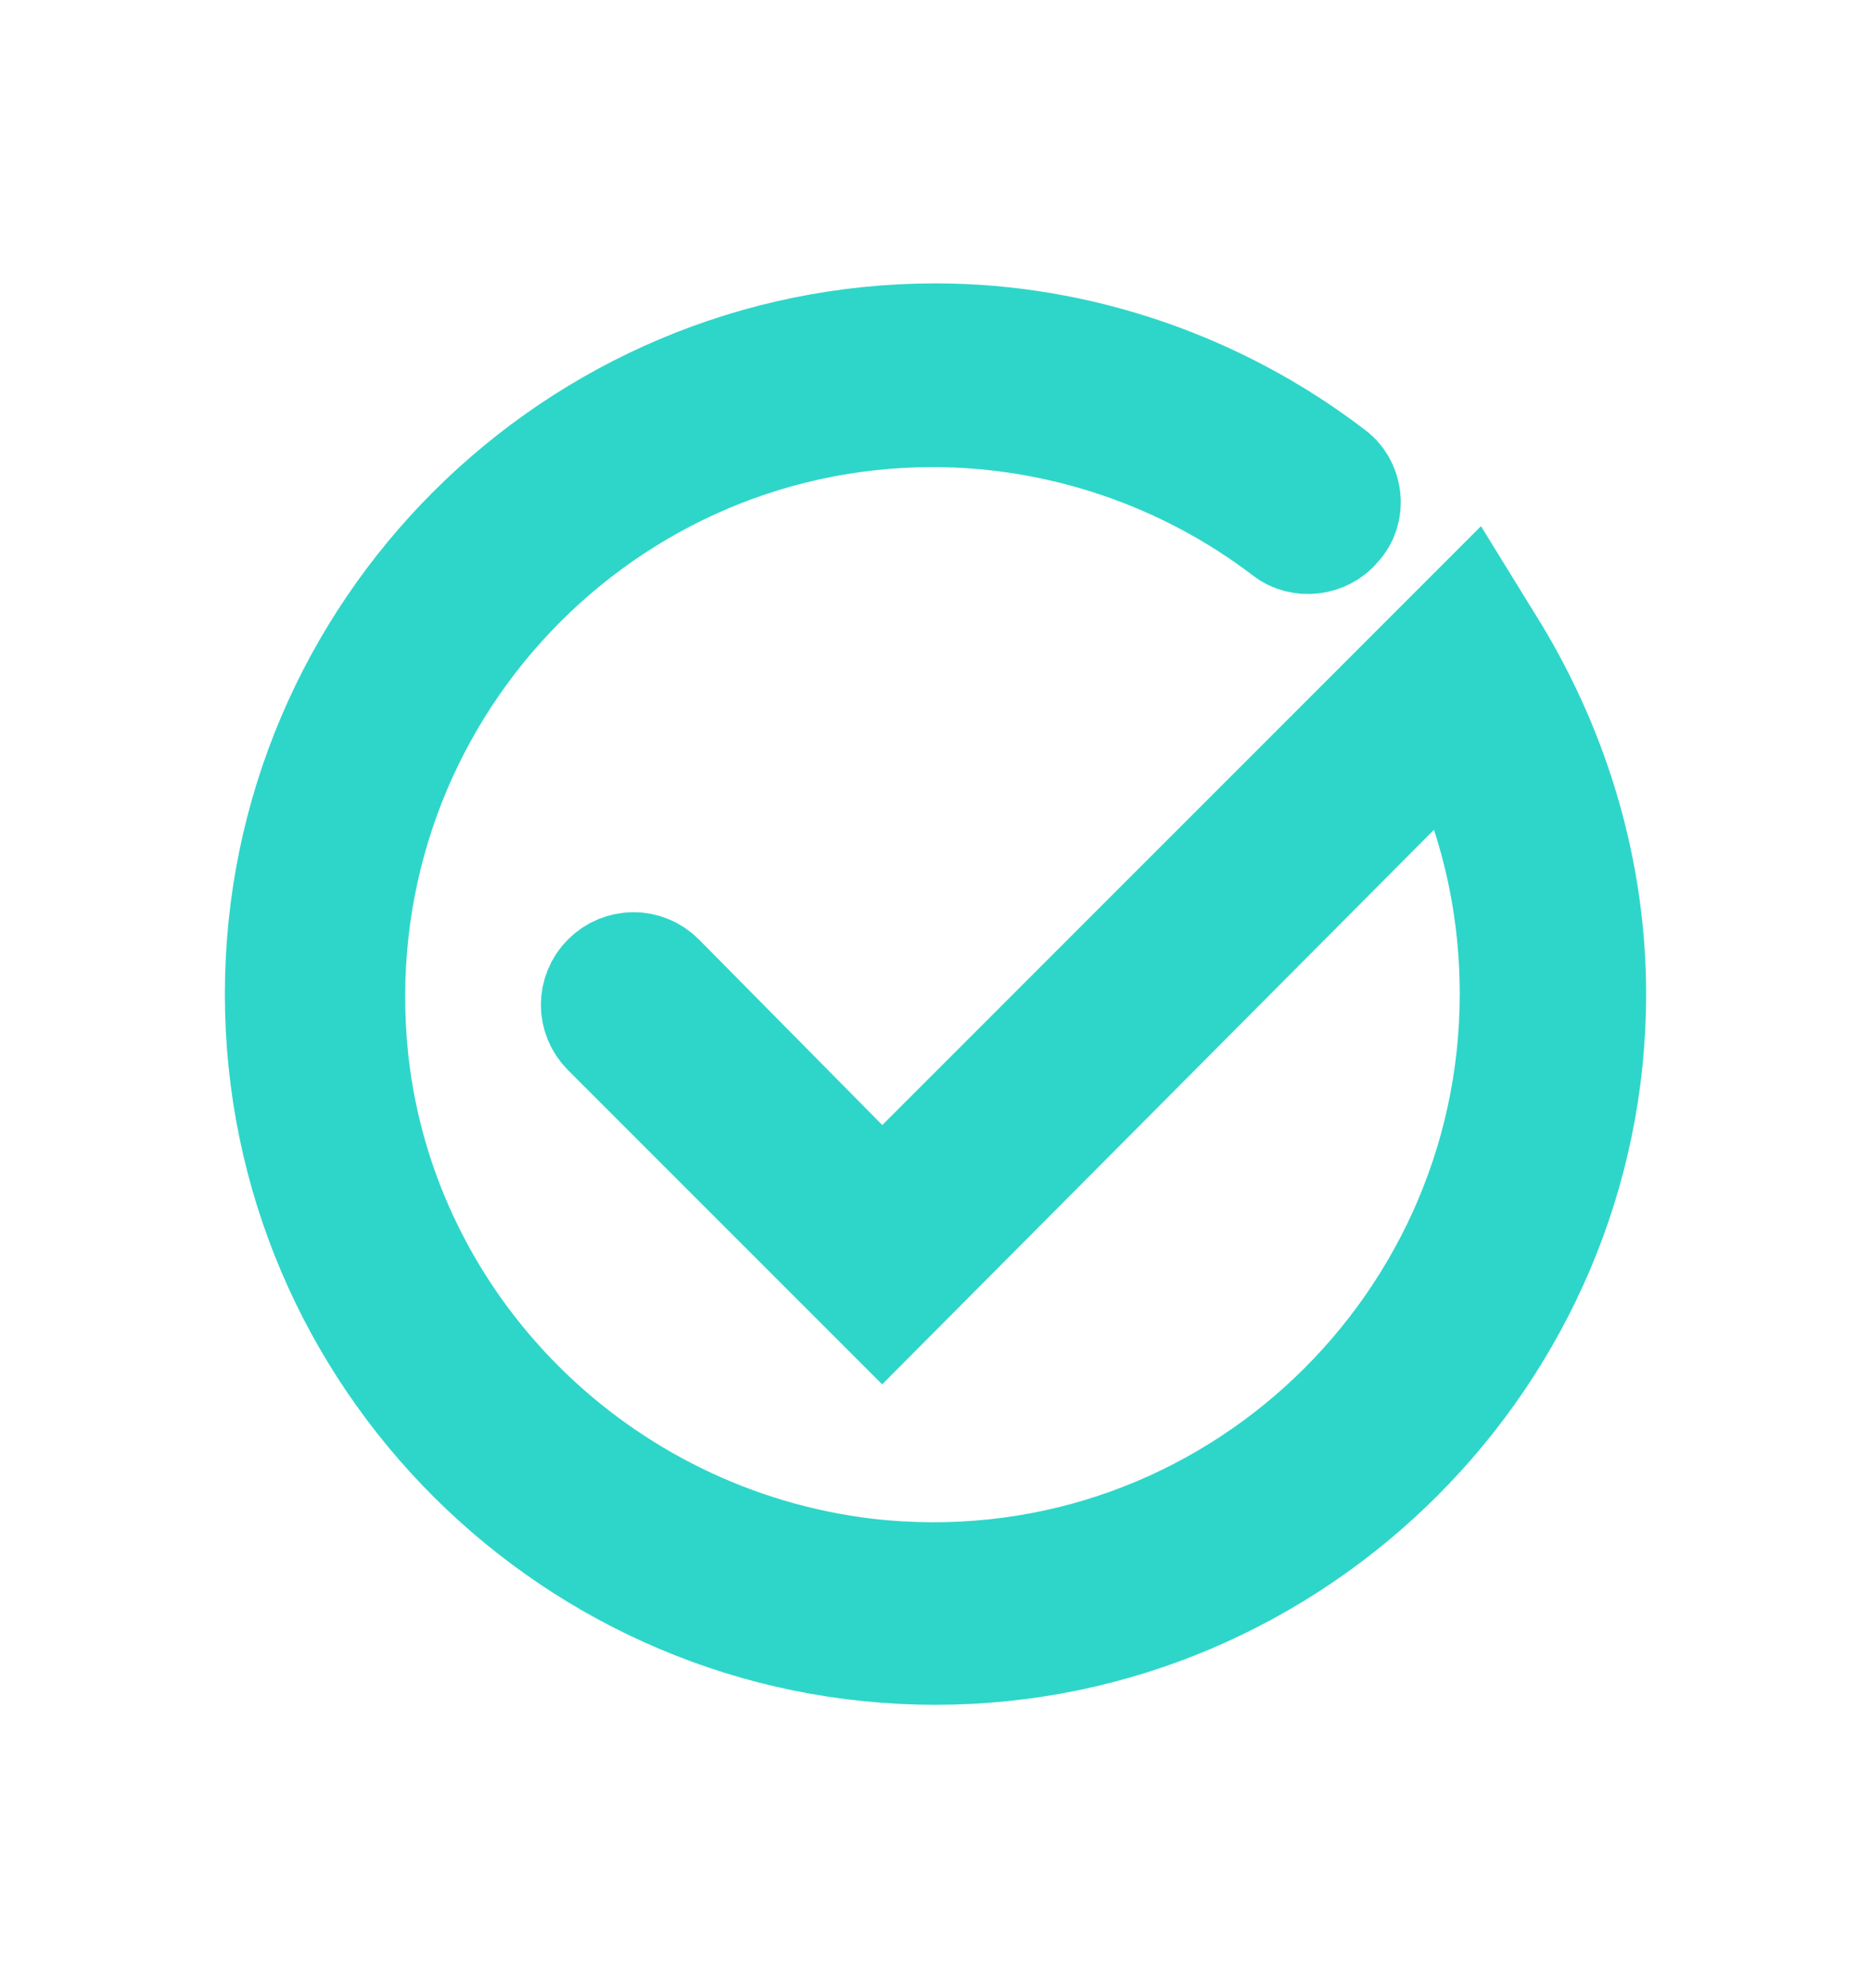 <svg width="16" height="17" viewBox="0 0 16 17" fill="none" xmlns="http://www.w3.org/2000/svg">
<path d="M8 14.077C4.937 14.077 2.423 11.586 2.423 8.5C2.423 5.414 4.937 2.923 8 2.923C9.211 2.923 10.4 3.334 11.36 4.066C11.497 4.157 11.52 4.363 11.406 4.477C11.314 4.591 11.131 4.614 11.017 4.523C10.149 3.86 9.074 3.494 7.977 3.494C5.029 3.494 2.674 6.054 2.994 9.071C3.246 11.38 5.097 13.209 7.406 13.483C10.423 13.826 12.983 11.449 12.983 8.5C12.983 7.7 12.8 6.923 12.434 6.214L7.543 11.129L5.211 8.797C5.097 8.683 5.097 8.5 5.211 8.386C5.326 8.271 5.509 8.271 5.623 8.386L7.543 10.329L12.571 5.3L12.754 5.597C13.28 6.466 13.577 7.471 13.577 8.5C13.577 11.563 11.063 14.077 8 14.077Z" fill="#2ED6C9" stroke="#2ED6C9"/>
</svg>

